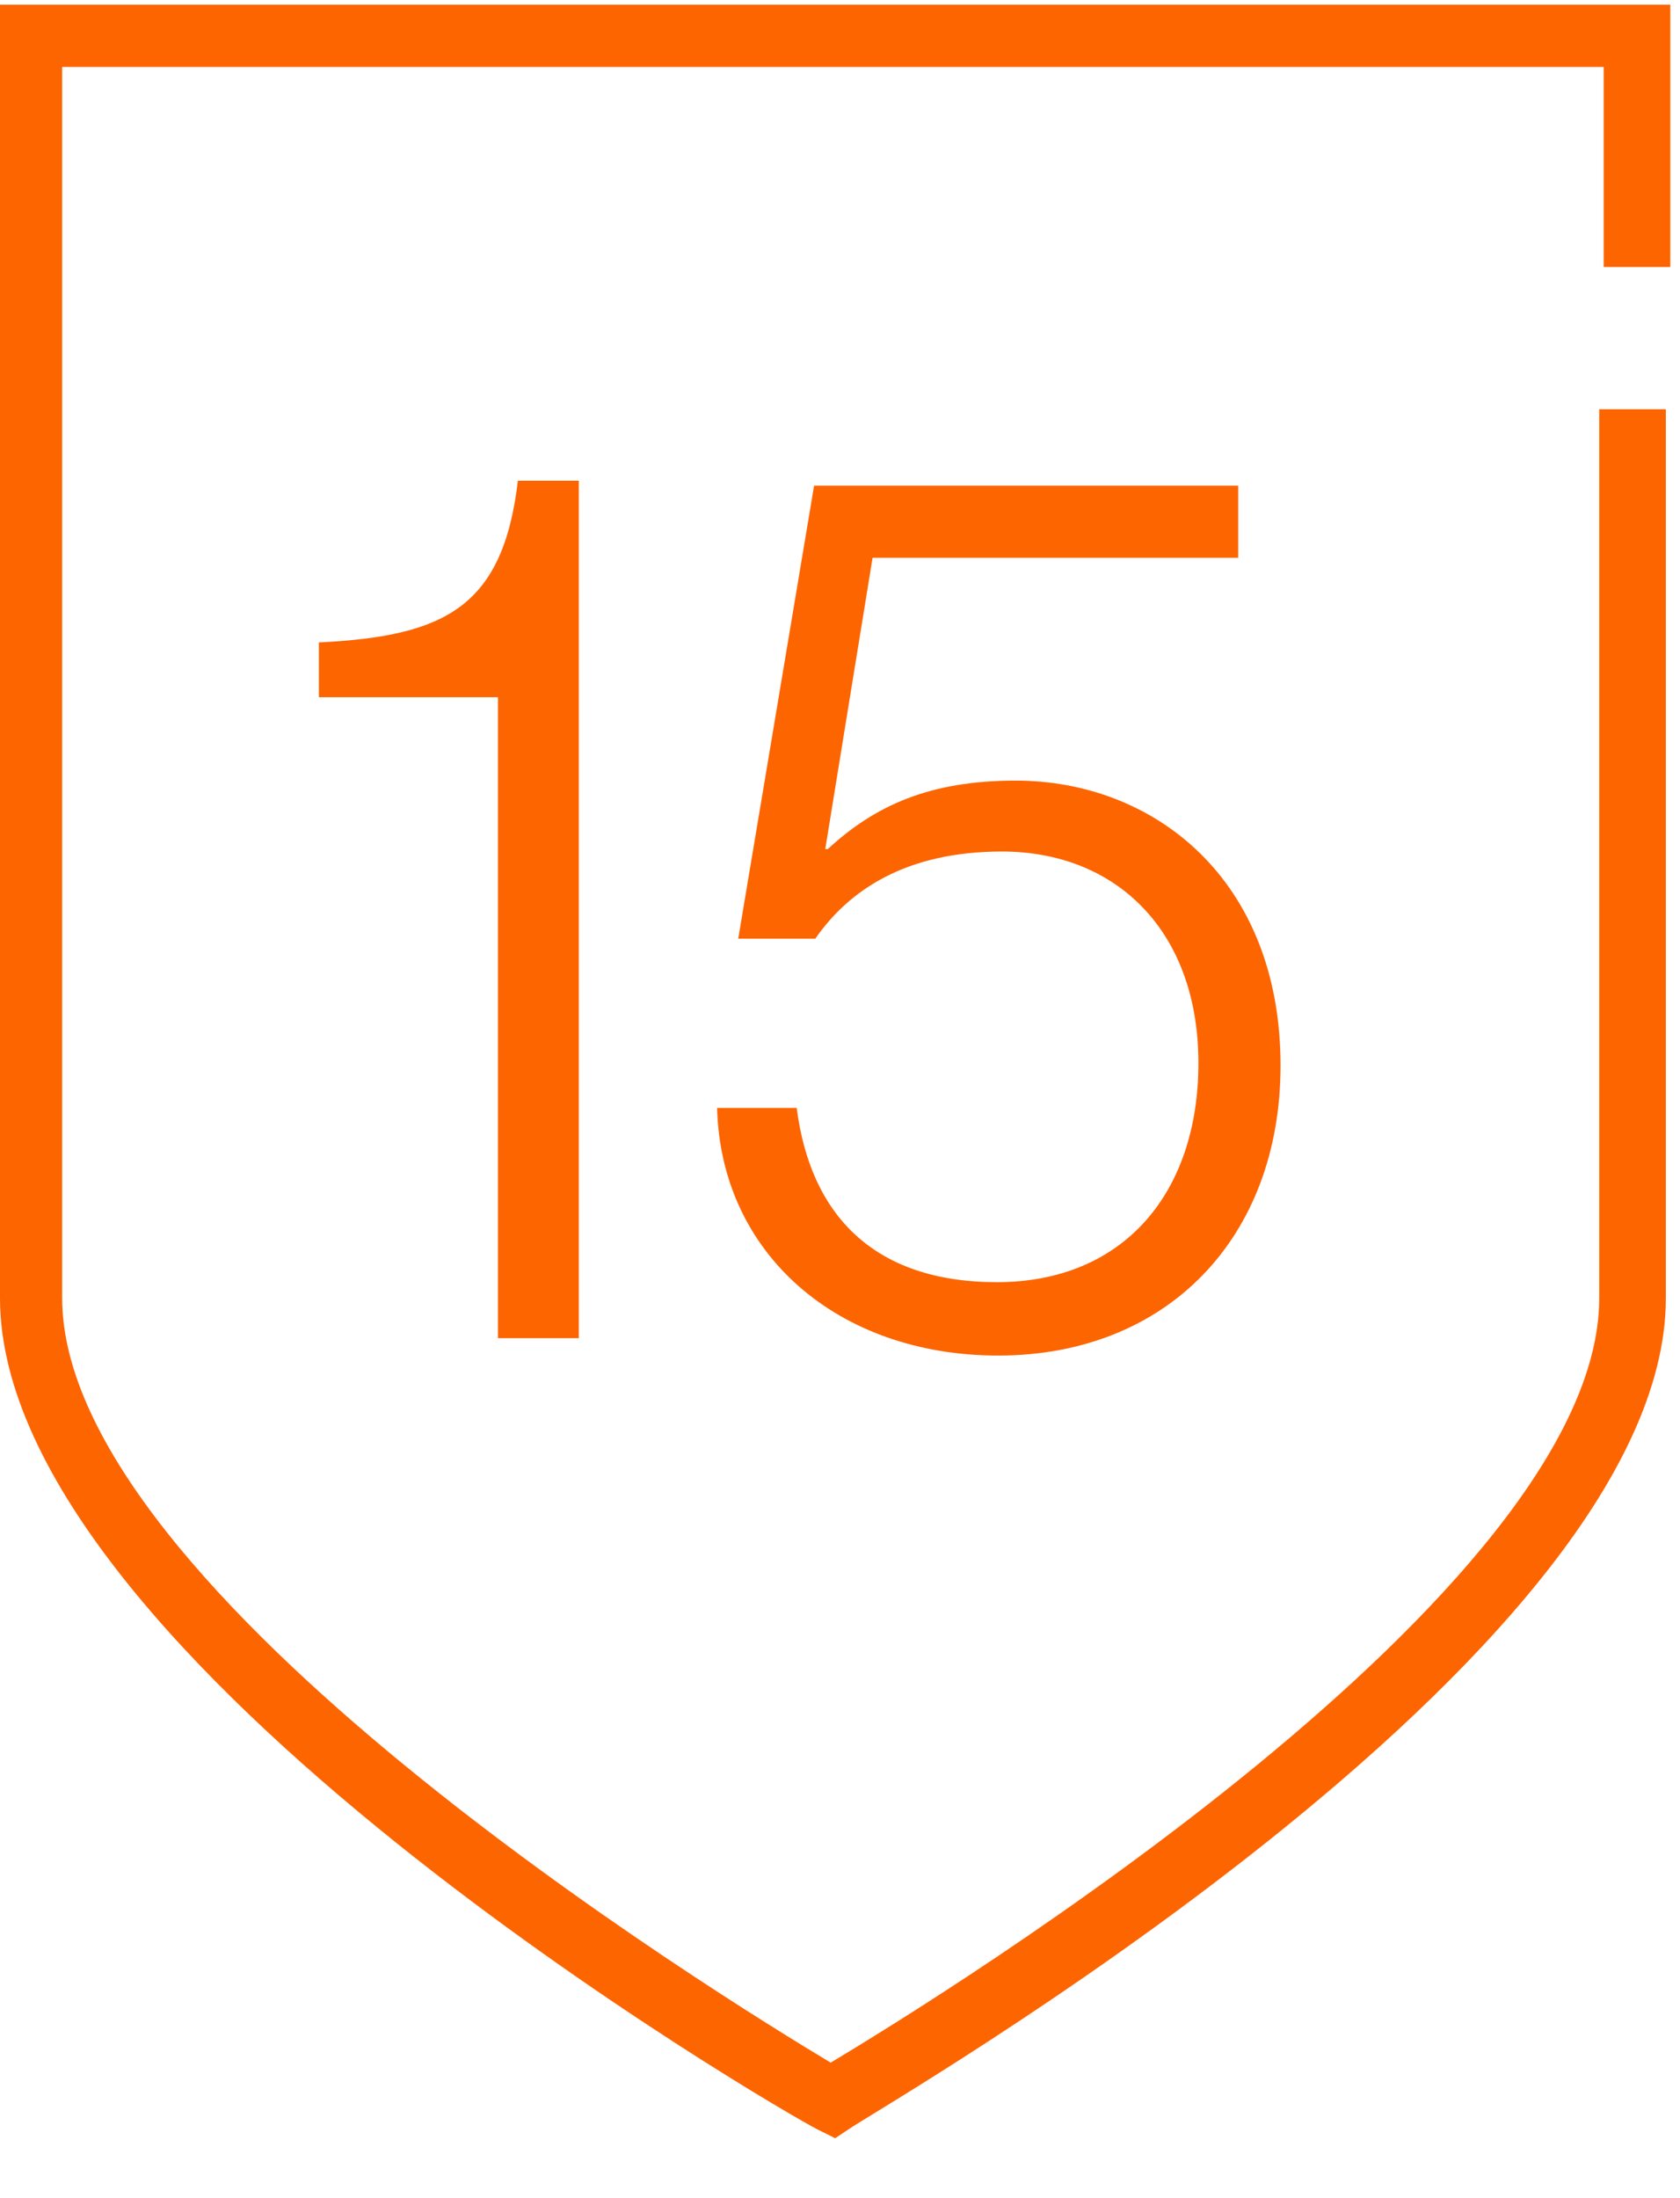 <?xml version="1.0" encoding="UTF-8"?>
<svg xmlns="http://www.w3.org/2000/svg" width="26" height="34" viewBox="0 0 26 34" fill="none">
  <path d="M12.925 33.073L12.65 32.936C12.1 32.661 0 25.648 0 20.079V0.073H25.85V4.129H24.819V1.036H0.962V20.079C0.962 24.617 11.137 30.873 12.856 31.904C14.575 30.873 24.75 24.617 24.75 20.079V6.33H25.781V20.079C25.781 25.648 13.613 32.592 13.131 32.936L12.925 33.073Z" fill="#FD6500"></path>
  <path d="M7.707 20.698H8.958V7.435H8.015C7.784 9.398 6.879 9.841 4.935 9.937V10.784H7.707V20.698Z" fill="#FD6500"></path>
  <path d="M15.448 20.967C18.066 20.967 19.818 19.139 19.818 16.482C19.818 13.595 17.854 12.074 15.718 12.074C14.389 12.074 13.542 12.459 12.811 13.133H12.772L13.504 8.628H19.163V7.512H12.599L11.425 14.519H12.618C13.138 13.768 14.024 13.171 15.506 13.171C17.277 13.171 18.547 14.403 18.547 16.444C18.547 18.446 17.392 19.832 15.429 19.832C13.523 19.832 12.541 18.792 12.33 17.137H11.098C11.155 19.389 12.965 20.967 15.448 20.967Z" fill="#FD6500"></path>
</svg>
